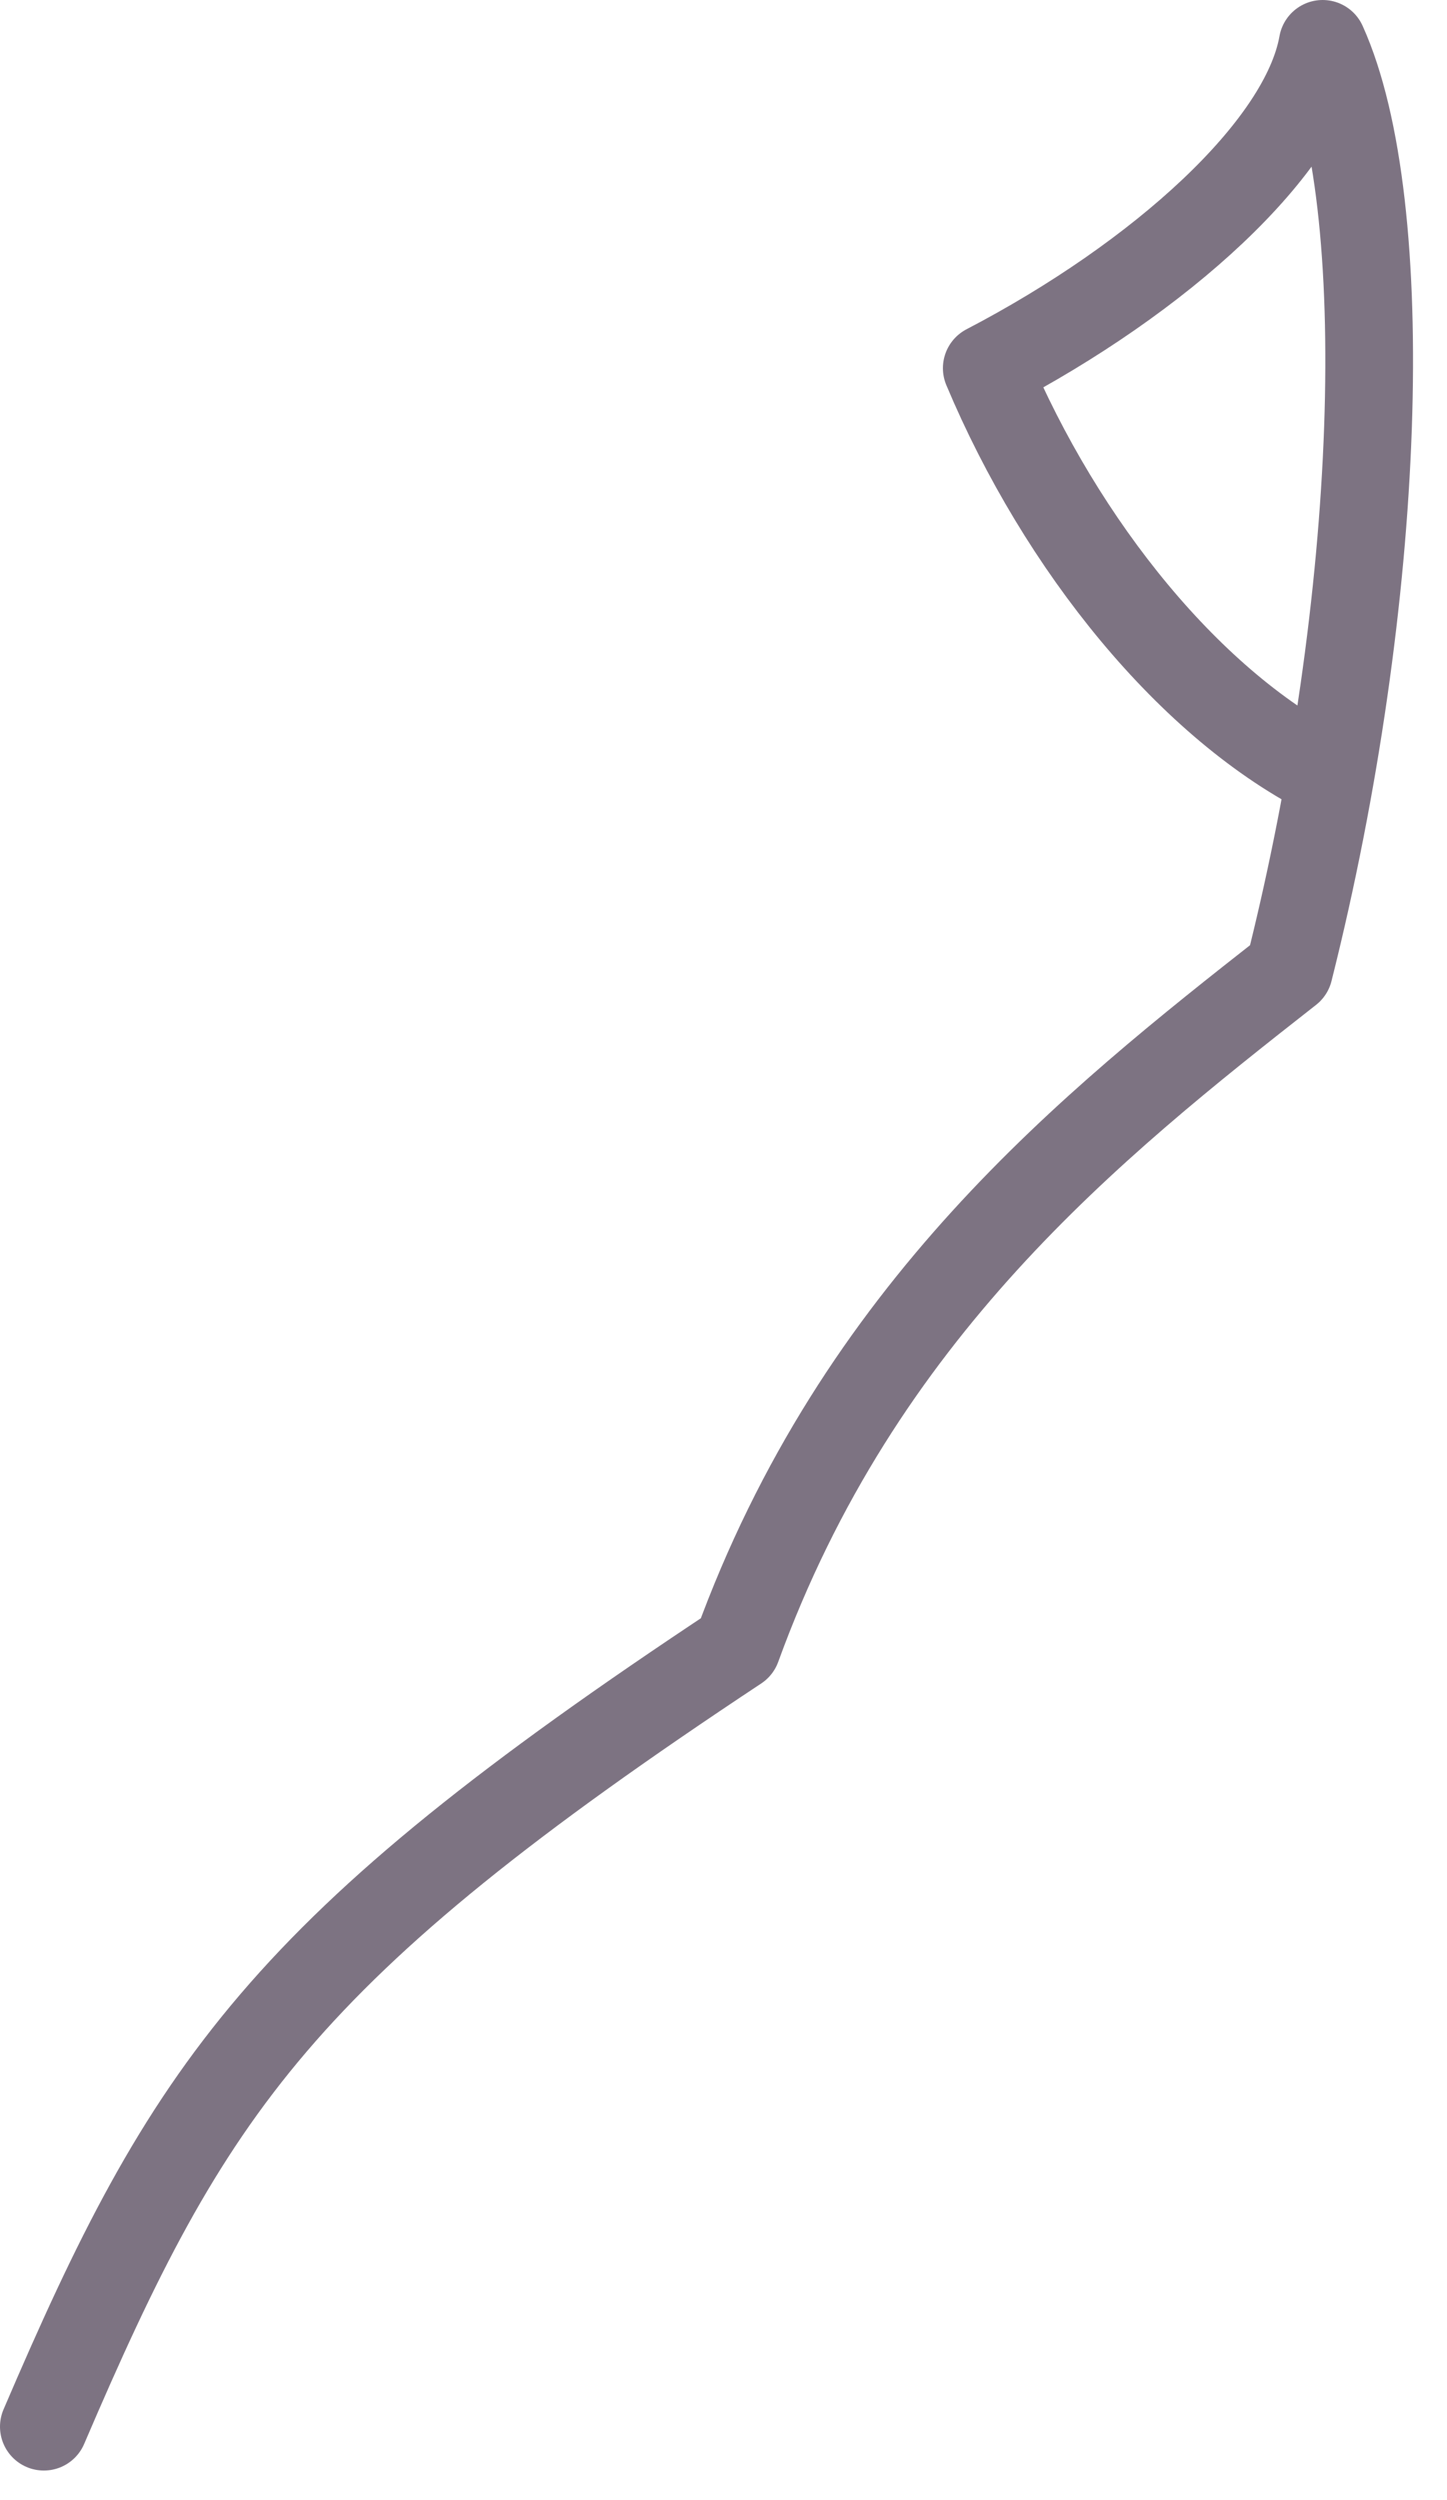 <?xml version="1.0" encoding="utf-8"?>
<svg xmlns="http://www.w3.org/2000/svg" fill="none" height="100%" overflow="visible" preserveAspectRatio="none" style="display: block;" viewBox="0 0 33 57" width="100%">
<path d="M1 55.326C4.316 47.586 6.376 44.45 16.808 37.548C19.594 29.882 24.88 25.664 29.396 22.124C31.524 13.668 31.816 4.656 30.164 1C29.744 3.372 26.456 6.334 22.504 8.394C24.206 12.444 27.168 16.118 30.34 17.688" id="Vector" stroke="#7D7382" stroke-linecap="round" stroke-linejoin="round" stroke-width="2"/>
</svg>